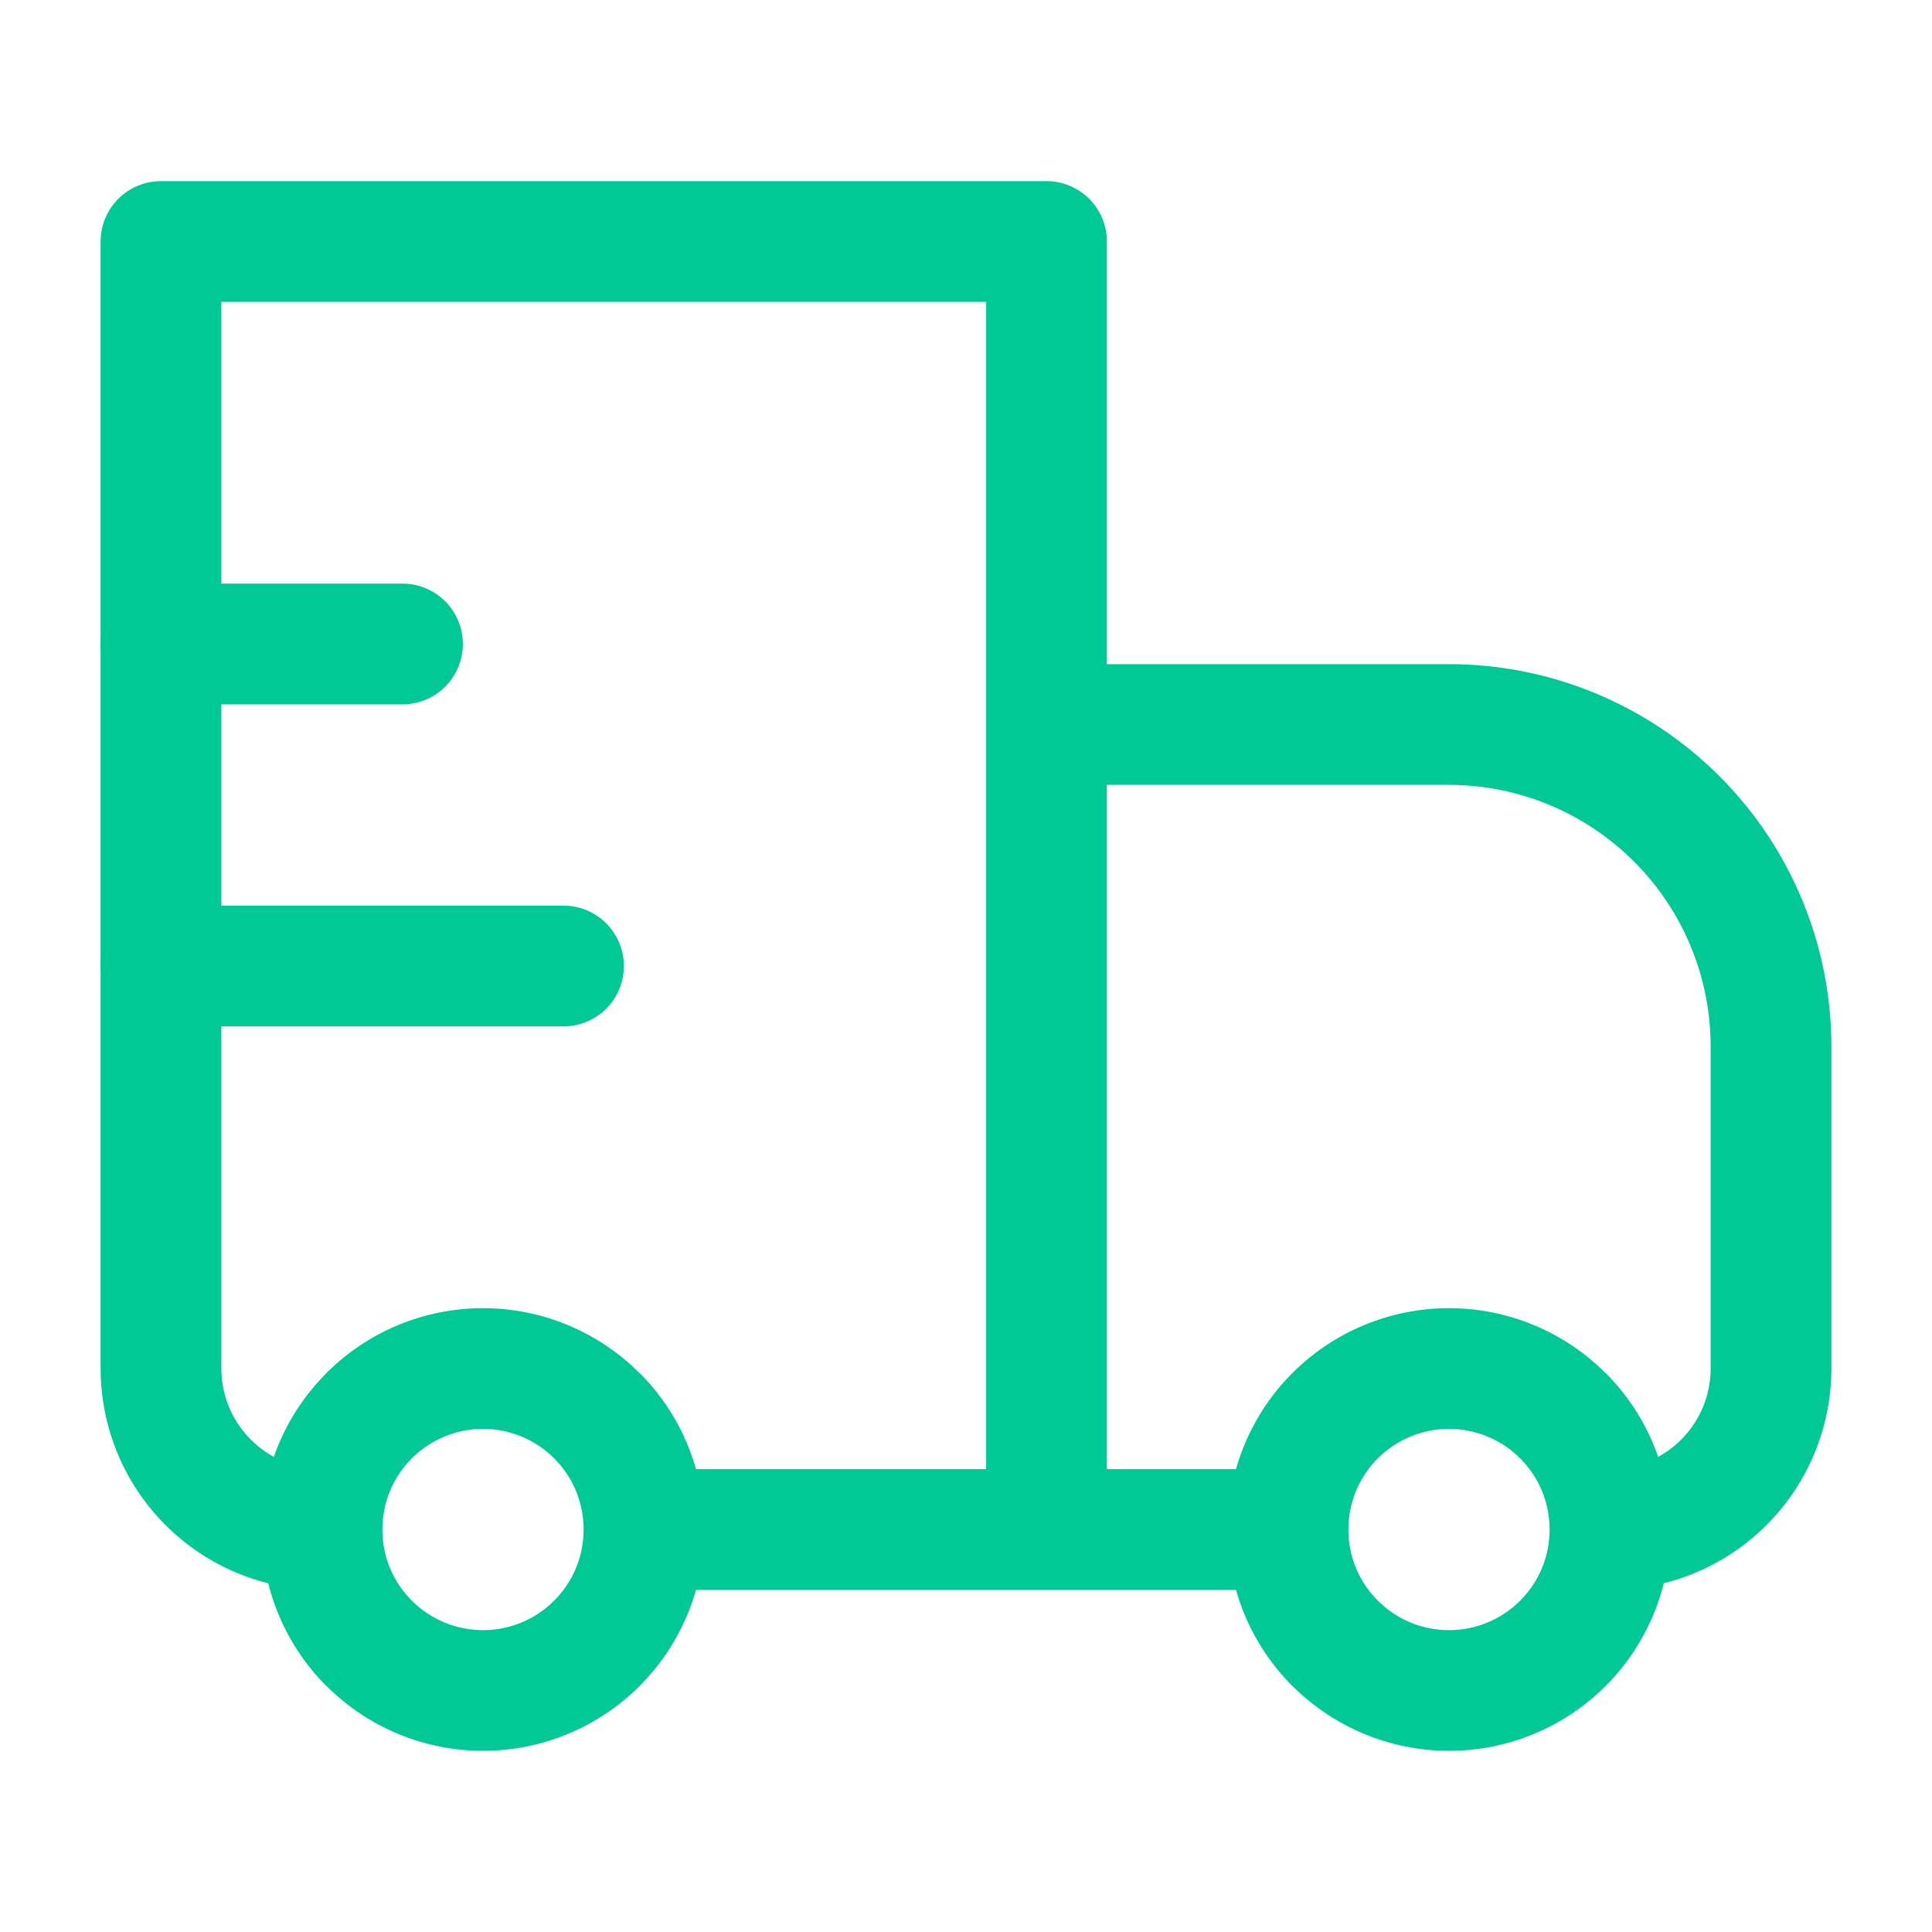 <svg width="40" height="40" viewBox="0 0 40 40" fill="none" xmlns="http://www.w3.org/2000/svg">
<path d="M3.333 5V3.75C3.002 3.75 2.684 3.882 2.449 4.116C2.215 4.351 2.083 4.668 2.083 5H3.333ZM21.667 5H22.917C22.917 4.668 22.785 4.351 22.551 4.116C22.316 3.882 21.998 3.75 21.667 3.75V5ZM21.667 15V13.75C21.335 13.75 21.017 13.882 20.783 14.116C20.548 14.351 20.417 14.668 20.417 15H21.667ZM3.333 6.25H21.667V3.75H3.333V6.25ZM20.417 5V31.667H22.917V5H20.417ZM4.583 28.333V5H2.083V28.333H4.583ZM21.667 16.25H30V13.75H21.667V16.25ZM35.417 21.667V28.333H37.917V21.667H35.417ZM22.917 31.667V15H20.417V31.667H22.917ZM31.473 33.14C31.28 33.334 31.05 33.487 30.797 33.592C30.545 33.697 30.274 33.75 30 33.75C29.726 33.75 29.456 33.697 29.203 33.592C28.95 33.487 28.72 33.334 28.527 33.14L26.76 34.907C27.62 35.766 28.785 36.249 30.001 36.249C31.216 36.249 32.382 35.766 33.242 34.907L31.473 33.14ZM28.527 30.193C28.72 30 28.95 29.846 29.203 29.742C29.456 29.637 29.726 29.583 30 29.583C30.274 29.583 30.545 29.637 30.797 29.742C31.05 29.846 31.28 30 31.473 30.193L33.24 28.427C32.38 27.567 31.215 27.084 29.999 27.084C28.784 27.084 27.618 27.567 26.758 28.427L28.527 30.193ZM11.473 33.14C11.28 33.334 11.05 33.487 10.797 33.592C10.545 33.697 10.274 33.75 10 33.75C9.726 33.75 9.455 33.697 9.203 33.592C8.95 33.487 8.72 33.334 8.527 33.14L6.76 34.907C7.62 35.766 8.785 36.249 10.001 36.249C11.216 36.249 12.382 35.766 13.242 34.907L11.473 33.14ZM8.527 30.193C8.72 30 8.95 29.846 9.203 29.742C9.455 29.637 9.726 29.583 10 29.583C10.274 29.583 10.545 29.637 10.797 29.742C11.05 29.846 11.28 30 11.473 30.193L13.24 28.427C12.38 27.567 11.215 27.084 9.999 27.084C8.784 27.084 7.618 27.567 6.758 28.427L8.527 30.193ZM31.473 30.193C31.88 30.6 32.083 31.132 32.083 31.667H34.583C34.583 30.495 34.135 29.32 33.242 28.425L31.473 30.193ZM32.083 31.667C32.083 32.202 31.88 32.733 31.473 33.14L33.242 34.907C33.668 34.482 34.005 33.977 34.235 33.421C34.466 32.865 34.584 32.269 34.583 31.667H32.083ZM26.667 30.417H21.667V32.917H26.667V30.417ZM28.527 33.14C28.332 32.947 28.179 32.718 28.074 32.465C27.969 32.212 27.916 31.94 27.917 31.667H25.417C25.417 32.838 25.865 34.013 26.758 34.908L28.527 33.14ZM27.917 31.667C27.917 31.132 28.12 30.6 28.527 30.193L26.758 28.427C26.332 28.852 25.995 29.357 25.765 29.913C25.534 30.469 25.416 31.065 25.417 31.667H27.917ZM8.527 33.14C8.333 32.947 8.179 32.718 8.074 32.465C7.969 32.212 7.916 31.94 7.917 31.667H5.417C5.417 32.838 5.865 34.013 6.758 34.908L8.527 33.14ZM7.917 31.667C7.917 31.132 8.12 30.6 8.527 30.193L6.76 28.427C6.334 28.852 5.995 29.357 5.765 29.913C5.534 30.469 5.416 31.065 5.417 31.667H7.917ZM21.667 30.417H13.333V32.917H21.667V30.417ZM11.473 30.193C11.88 30.6 12.083 31.132 12.083 31.667H14.583C14.583 30.495 14.135 29.32 13.242 28.425L11.473 30.193ZM12.083 31.667C12.083 32.202 11.88 32.733 11.473 33.14L13.24 34.907C13.666 34.482 14.005 33.977 14.235 33.421C14.466 32.865 14.584 32.269 14.583 31.667H12.083ZM35.417 28.333C35.417 29.483 34.483 30.417 33.333 30.417V32.917C34.549 32.917 35.715 32.434 36.574 31.574C37.434 30.715 37.917 29.549 37.917 28.333H35.417ZM30 16.25C31.437 16.25 32.814 16.821 33.83 17.837C34.846 18.852 35.417 20.23 35.417 21.667H37.917C37.917 19.567 37.083 17.553 35.598 16.069C34.113 14.584 32.1 13.75 30 13.75V16.25ZM2.083 28.333C2.083 29.549 2.566 30.715 3.426 31.574C4.285 32.434 5.451 32.917 6.667 32.917V30.417C5.517 30.417 4.583 29.483 4.583 28.333H2.083Z" fill="#00C996"/>
<path d="M3.333 13.333H8.333M3.333 20H11.667" stroke="#00C996" stroke-width="2.5" stroke-linecap="round" stroke-linejoin="round"/>
</svg>
